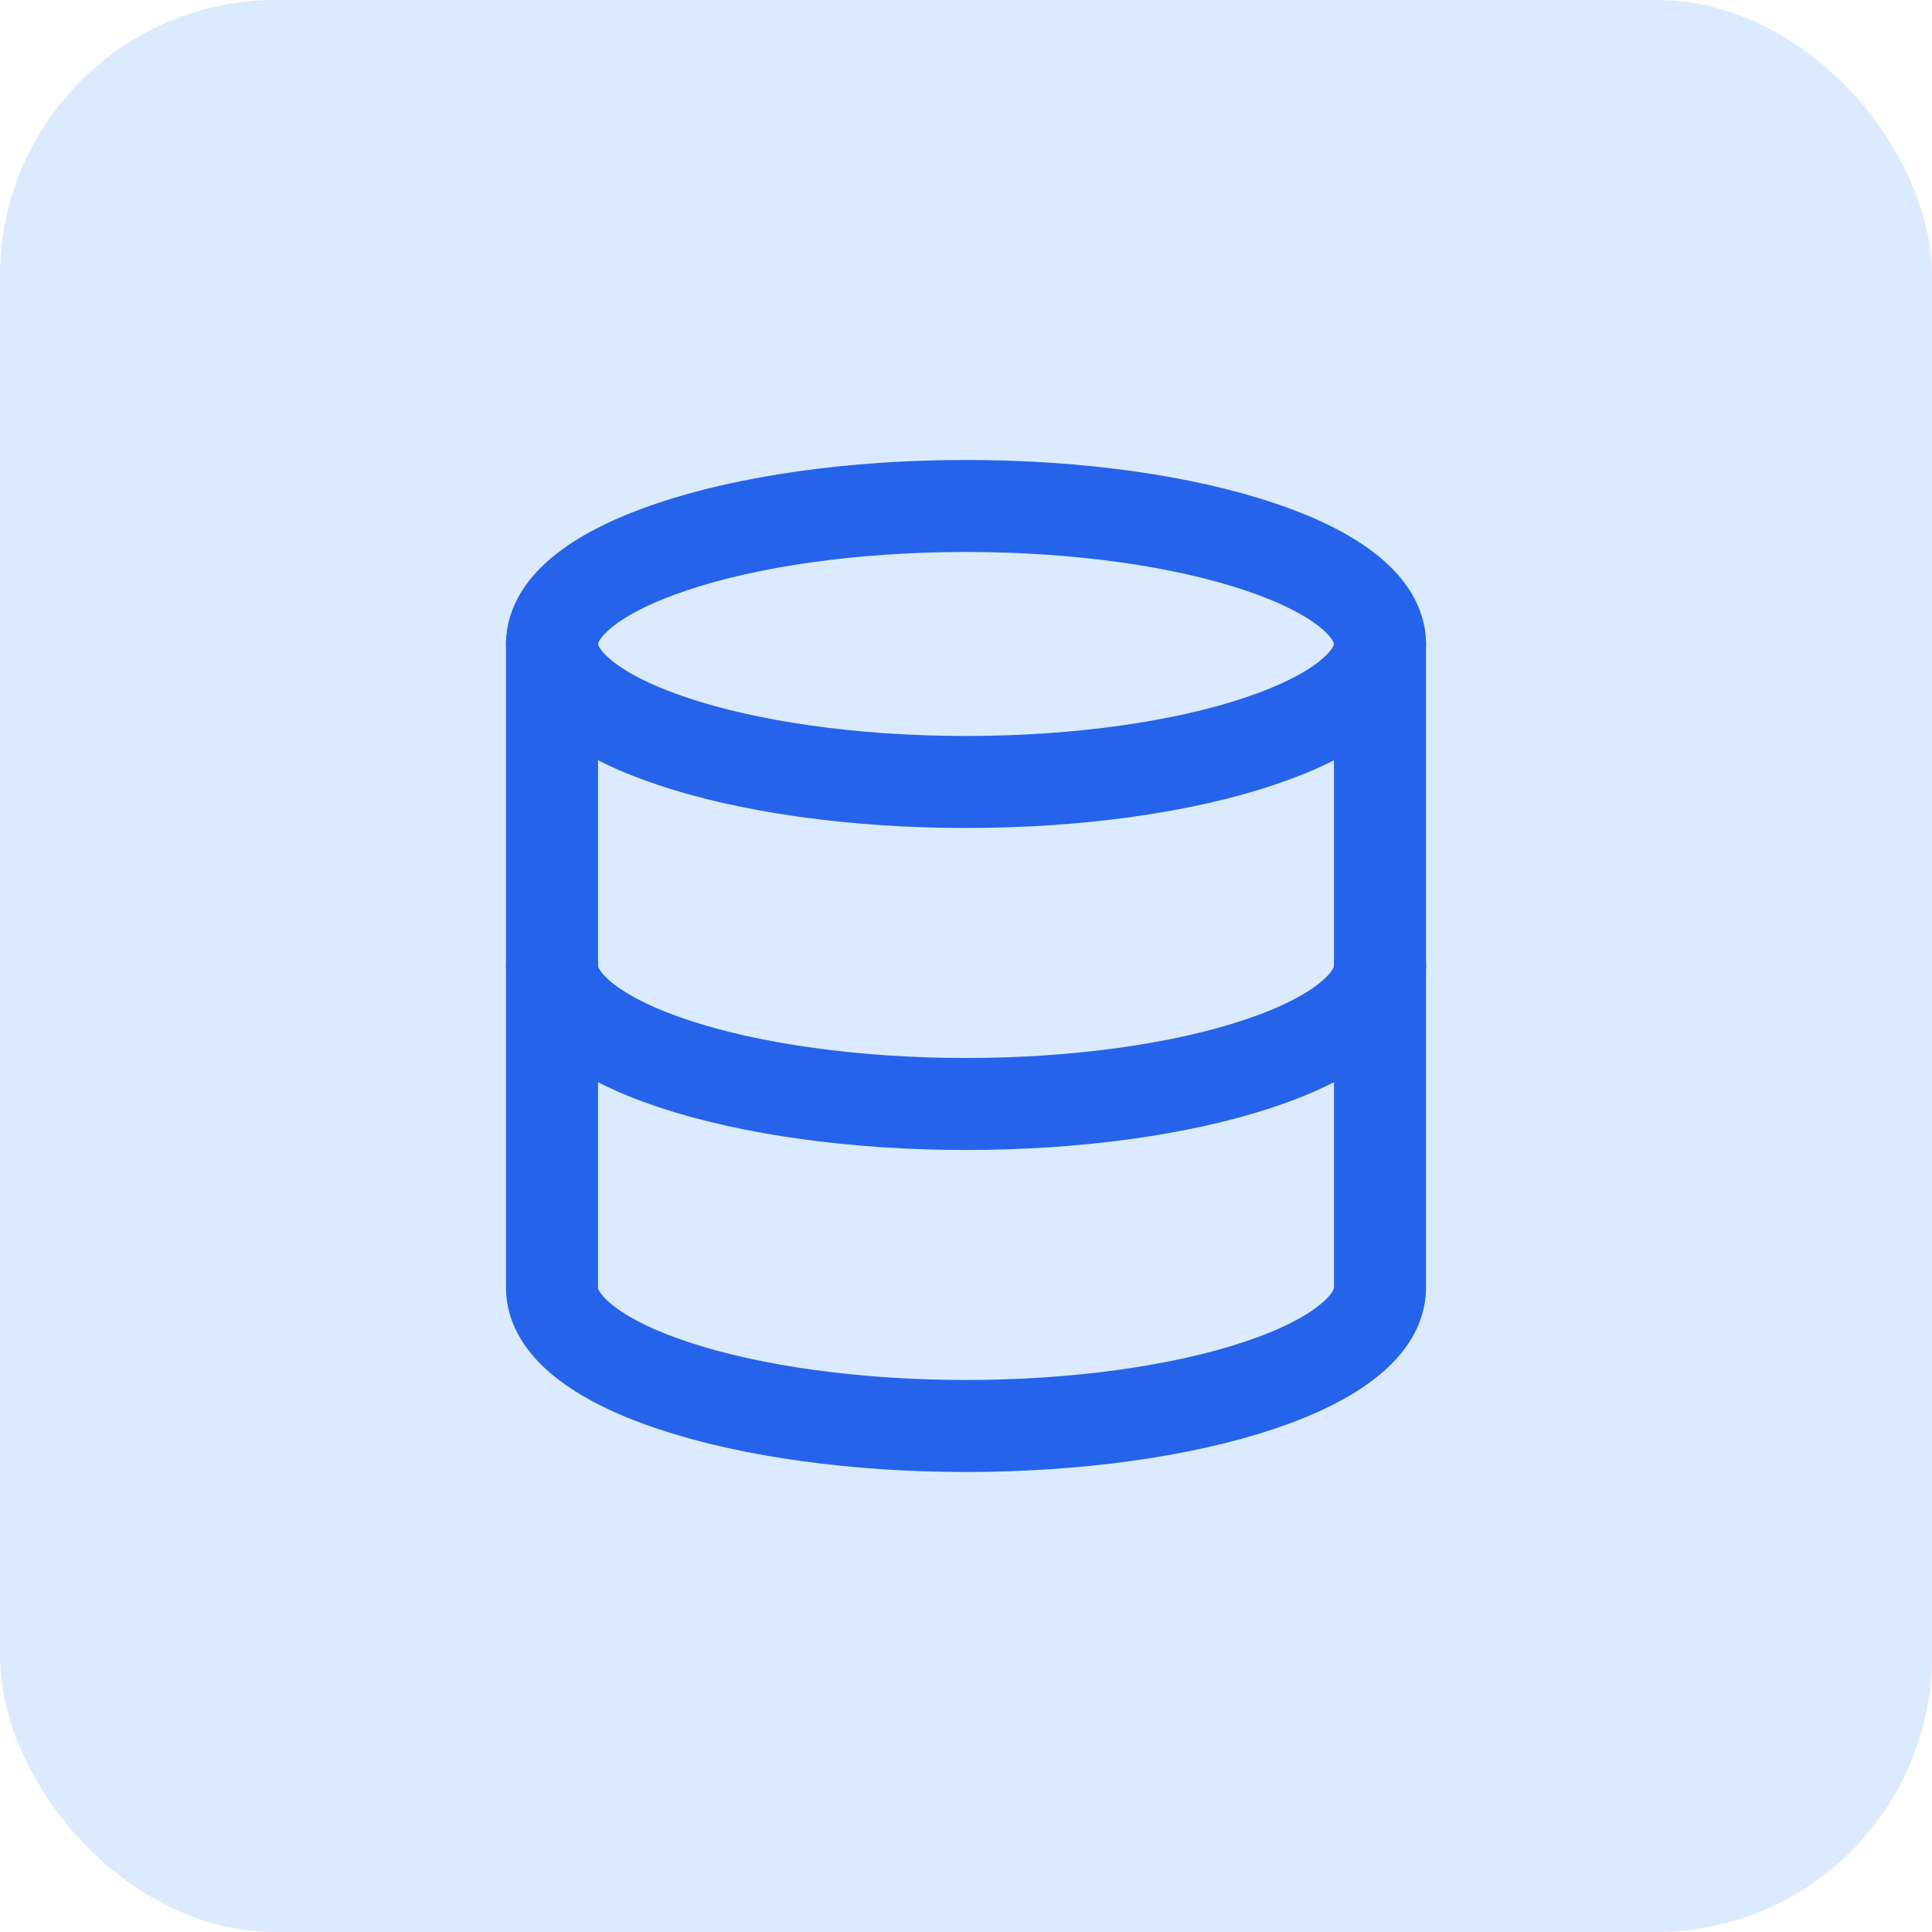 <svg width="56" height="56" viewBox="0 0 56 56" fill="none" xmlns="http://www.w3.org/2000/svg">
<rect width="56" height="56" rx="8" fill="#DBEAFE"/>
<path d="M28 22.666C34.627 22.666 40 20.875 40 18.666C40 16.457 34.627 14.666 28 14.666C21.373 14.666 16 16.457 16 18.666C16 20.875 21.373 22.666 28 22.666Z" stroke="#2563EB" stroke-width="2.667" stroke-linecap="round" stroke-linejoin="round"/>
<path d="M16 18.666V37.333C16 38.394 17.264 39.411 19.515 40.161C21.765 40.911 24.817 41.333 28 41.333C31.183 41.333 34.235 40.911 36.485 40.161C38.736 39.411 40 38.394 40 37.333V18.666" stroke="#2563EB" stroke-width="2.667" stroke-linecap="round" stroke-linejoin="round"/>
<path d="M16 28C16 29.061 17.264 30.078 19.515 30.828C21.765 31.579 24.817 32 28 32C31.183 32 34.235 31.579 36.485 30.828C38.736 30.078 40 29.061 40 28" stroke="#2563EB" stroke-width="2.667" stroke-linecap="round" stroke-linejoin="round"/>
</svg>
